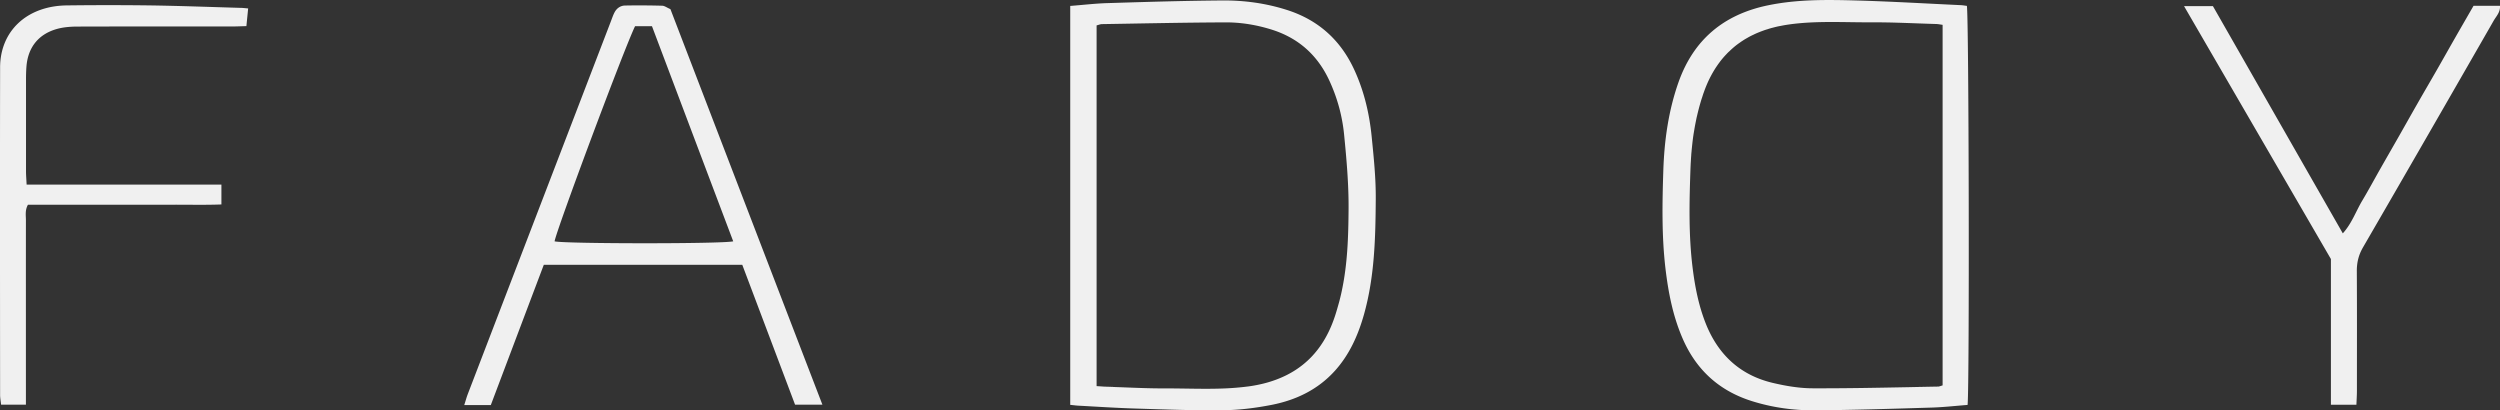 <svg id="Layer_1" data-name="Layer 1" xmlns="http://www.w3.org/2000/svg" viewBox="0 0 489.24 80.3"><rect x="0" y="0" width="489.24" height="80.3" fill="#333333" stroke="none"/><defs><style>.cls-1{fill:#f0f0f0;stroke-width:0}</style></defs><path class="cls-1" d="M268.41 26.54c-.45-4.38-1.46-8.64-3.29-12.68-2.66-5.91-7.04-9.92-13.26-11.91C247.7.62 243.43.05 239.11.09c-7.48.06-14.94.29-22.41.52-2.38.07-4.76.36-7.26.55v78.07c.65.06 1.14.14 1.62.16 3.73.2 7.46.45 11.19.56 5.73.18 11.46.4 17.17.33 3.14-.04 6.31-.44 9.39-1.04 4.82-.94 9.13-3 12.48-6.74 2.82-3.15 4.49-6.92 5.63-10.94 2.09-7.42 2.26-15.04 2.31-22.65.03-4.12-.41-8.26-.82-12.37zm-5.79 30.21c-.15.74-.33 1.48-.52 2.22l-.21.75-.12.42c-.16.57-.33 1.13-.51 1.68-.11.32-.21.63-.33.94-2.12 5.78-5.86 9.49-10.97 11.45-1.7.66-3.56 1.12-5.56 1.4-.7.09-1.4.17-2.09.23h-.02c-.7.07-1.39.11-2.08.15-4.08.21-8.16.01-12.24.02-2.82.01-5.64-.11-8.46-.22-.92-.03-1.83-.07-2.74-.1l-.74-.03c-.25-.02-.52-.04-.81-.06-.19-.01-.4-.02-.62-.04V4.97c.41-.1.72-.24 1.03-.25 8.05-.13 16.1-.31 24.15-.34 3.08-.02 6.12.49 9.07 1.41 5.21 1.64 8.93 4.94 11.24 9.86.2.43.39.86.57 1.29.36.86.69 1.74.97 2.63.43 1.33.77 2.68 1.02 4.05.17.91.3 1.83.39 2.76.48 4.85.91 9.74.87 14.61-.04 5.27-.2 10.57-1.29 15.76zm122.29-55.6c-.36-.04-.76-.12-1.16-.14C376.88.69 370 .28 363.12.09c-5.72-.16-11.46-.22-17.12.95-8.69 1.79-14.6 6.74-17.55 15.13-1.94 5.53-2.74 11.27-2.94 17.06-.21 6.45-.34 12.91.42 19.35.56 4.7 1.46 9.31 3.36 13.68 2.67 6.14 7.16 10.23 13.57 12.24 4.07 1.28 8.27 1.84 12.52 1.8 7.54-.07 15.09-.31 22.64-.54 2.3-.07 4.6-.33 7.03-.52.39-4.06.25-76.11-.14-78.09zm-4.75 74.27c-.28.08-.51.17-.74.22-.07.01-.15.02-.22.02-1.91.03-3.82.07-5.72.11-6.23.12-12.46.24-18.69.22-2.62 0-5.3-.45-7.87-1.06-6.46-1.53-10.76-5.61-13.16-11.74-1.34-3.42-2.04-6.98-2.5-10.6-.83-6.52-.67-13.07-.44-19.6.02-.48.04-.95.07-1.42.02-.36.04-.72.07-1.08.01-.25.03-.5.06-.76.02-.28.05-.56.08-.85.05-.51.11-1.03.17-1.54.08-.62.17-1.23.28-1.84.1-.63.22-1.26.35-1.89.06-.31.12-.61.2-.92.21-.92.45-1.84.72-2.75.09-.31.18-.61.29-.91.09-.3.19-.6.29-.9h.01c.69-1.99 1.57-3.74 2.62-5.27.13-.19.26-.38.4-.56a15.36 15.36 0 011.45-1.72c.18-.2.37-.39.57-.56.68-.67 1.4-1.26 2.18-1.78.1-.08.21-.15.31-.21.32-.22.65-.42.98-.6.39-.23.79-.44 1.21-.63.36-.18.74-.35 1.13-.5.07-.03.15-.06.22-.09.39-.15.8-.3 1.21-.43l.12-.03c.43-.15.86-.27 1.31-.38.44-.12.89-.22 1.35-.3.53-.11 1.07-.2 1.62-.28 5.38-.76 10.78-.39 16.17-.42 4.23-.02 8.46.21 12.69.33.32.01.65.08 1.21.16v70.56zM131.2 1.79c-.7-.3-1.15-.66-1.6-.67-2.41-.07-4.82-.08-7.23-.04-.98.01-1.73.56-2.16 1.45-.26.51-.44 1.07-.65 1.61-9.34 24.33-18.68 48.65-28.02 72.99-.25.66-.43 1.34-.69 2.14h5.2c3.49-9.24 6.93-18.35 10.37-27.45h38.84c3.47 9.19 6.91 18.3 10.33 27.37h5.35c-10-26-19.9-51.77-29.74-77.4zm-22.67 45.45c.25-1.93 13.58-37.66 15.75-42.11h3.31c5.28 13.99 10.58 28.03 15.9 42.1-2.47.52-33.07.48-34.96 0zM48.56 1.66c-.11 1.17-.22 2.19-.34 3.45-1.04.03-1.93.07-2.81.07-10.05 0-20.1-.01-30.15.02-1.4 0-2.84.1-4.17.48-3.63 1.04-5.65 3.67-5.92 7.42-.06.82-.08 1.65-.08 2.48v17.89c0 .8.07 1.61.12 2.66h38.12v3.88c-3.21.12-6.34.04-9.46.05-3.16.01-6.31 0-9.47 0H5.47c-.6 1.08-.4 2.09-.4 3.04-.01 11.1 0 22.2 0 33.29v2.8H.21c-.06-.65-.19-1.29-.19-1.92C0 55.91-.02 34.55.02 13.18.04 6.05 5.29 1.17 13.01 1.06c5.48-.07 10.96-.07 16.44 0 5.89.09 11.78.31 17.67.48.4 0 .79.06 1.43.11zm440.68-.52c.08 1.27-.75 2.05-1.25 2.93-8.49 14.79-17 29.57-25.55 44.32-.87 1.5-1.23 2.97-1.22 4.69.05 7.79.02 15.57.02 23.35 0 .89-.06 1.78-.1 2.78h-4.99V50.69c-9.57-16.48-19.08-32.85-28.74-49.49h5.65c8.4 14.69 16.84 29.47 25.42 44.47 1.78-1.98 2.57-4.34 3.8-6.4 1.23-2.06 2.37-4.18 3.55-6.26 1.23-2.16 2.47-4.31 3.7-6.47 1.19-2.09 2.36-4.18 3.55-6.26 1.23-2.16 2.49-4.3 3.72-6.45 1.2-2.09 2.37-4.18 3.56-6.26 1.23-2.15 2.47-4.29 3.7-6.43h5.18z"/><path class="cls-1" d="M216.77 75.69c.91.03 1.82.07 2.74.1l-2.74-.09c-.24-.01-.49-.02-.74-.04l.74.03zm43.89-58.75c.36.86.69 1.74.97 2.63-.29-.89-.61-1.77-.97-2.63zm118.76 58.7c-.07.02-.15.03-.22.03-1.91.03-3.81.07-5.72.1 1.9-.04 3.81-.08 5.72-.11.07 0 .15-.01.22-.02z"/></svg>